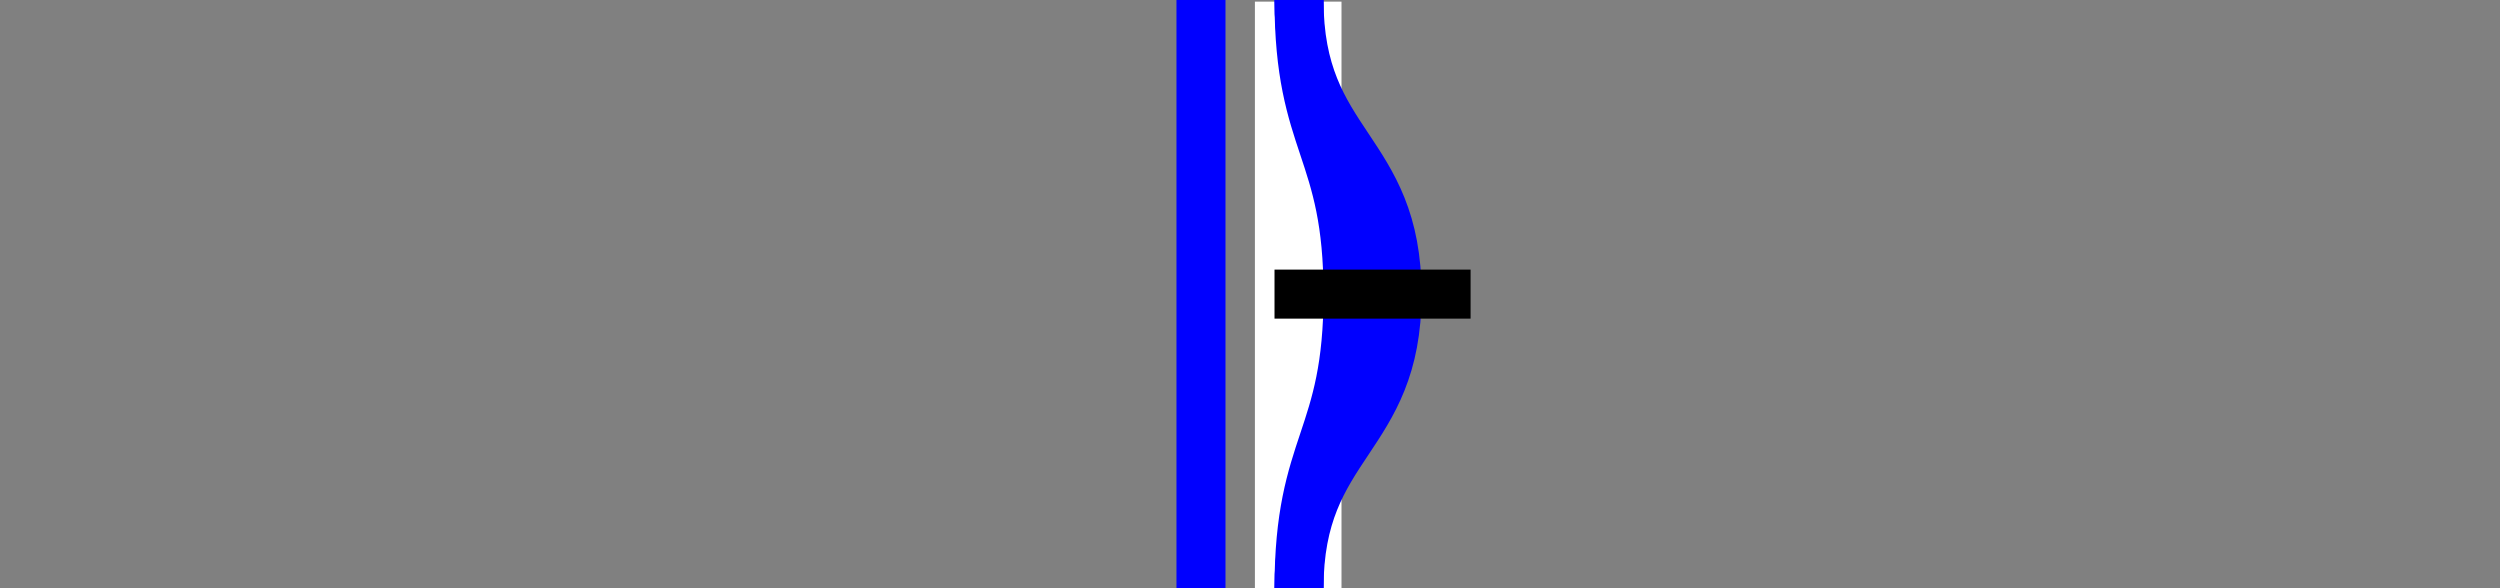 <svg enable-background="new 0 0 153 36" viewBox="0 0 153 36" xmlns="http://www.w3.org/2000/svg"><rect x="0" y="0" width="153" height="36" fill="#808080" stroke="none"/><path d="m76.8.1h5.3v36h-5.3z" fill="#fff"/><g fill="none"><path d="m73.5 36v-36" stroke="#00f" stroke-miterlimit="10" stroke-width="3"/><path d="m79.5 0c0 9 6 9 6 18s-6 9-6 18" stroke="#00f" stroke-miterlimit="10" stroke-width="3"/><path d="m79.5 36c0-9 3-9 3-18s-3-9-3-18" stroke="#00f" stroke-miterlimit="10" stroke-width="3"/><path d="m0 16.5h3v3h-3z"/><path d="m150 16.6h3v3h-3z"/><path d="m78 18h12" stroke="#000" stroke-miterlimit="10" stroke-width="3"/></g></svg>